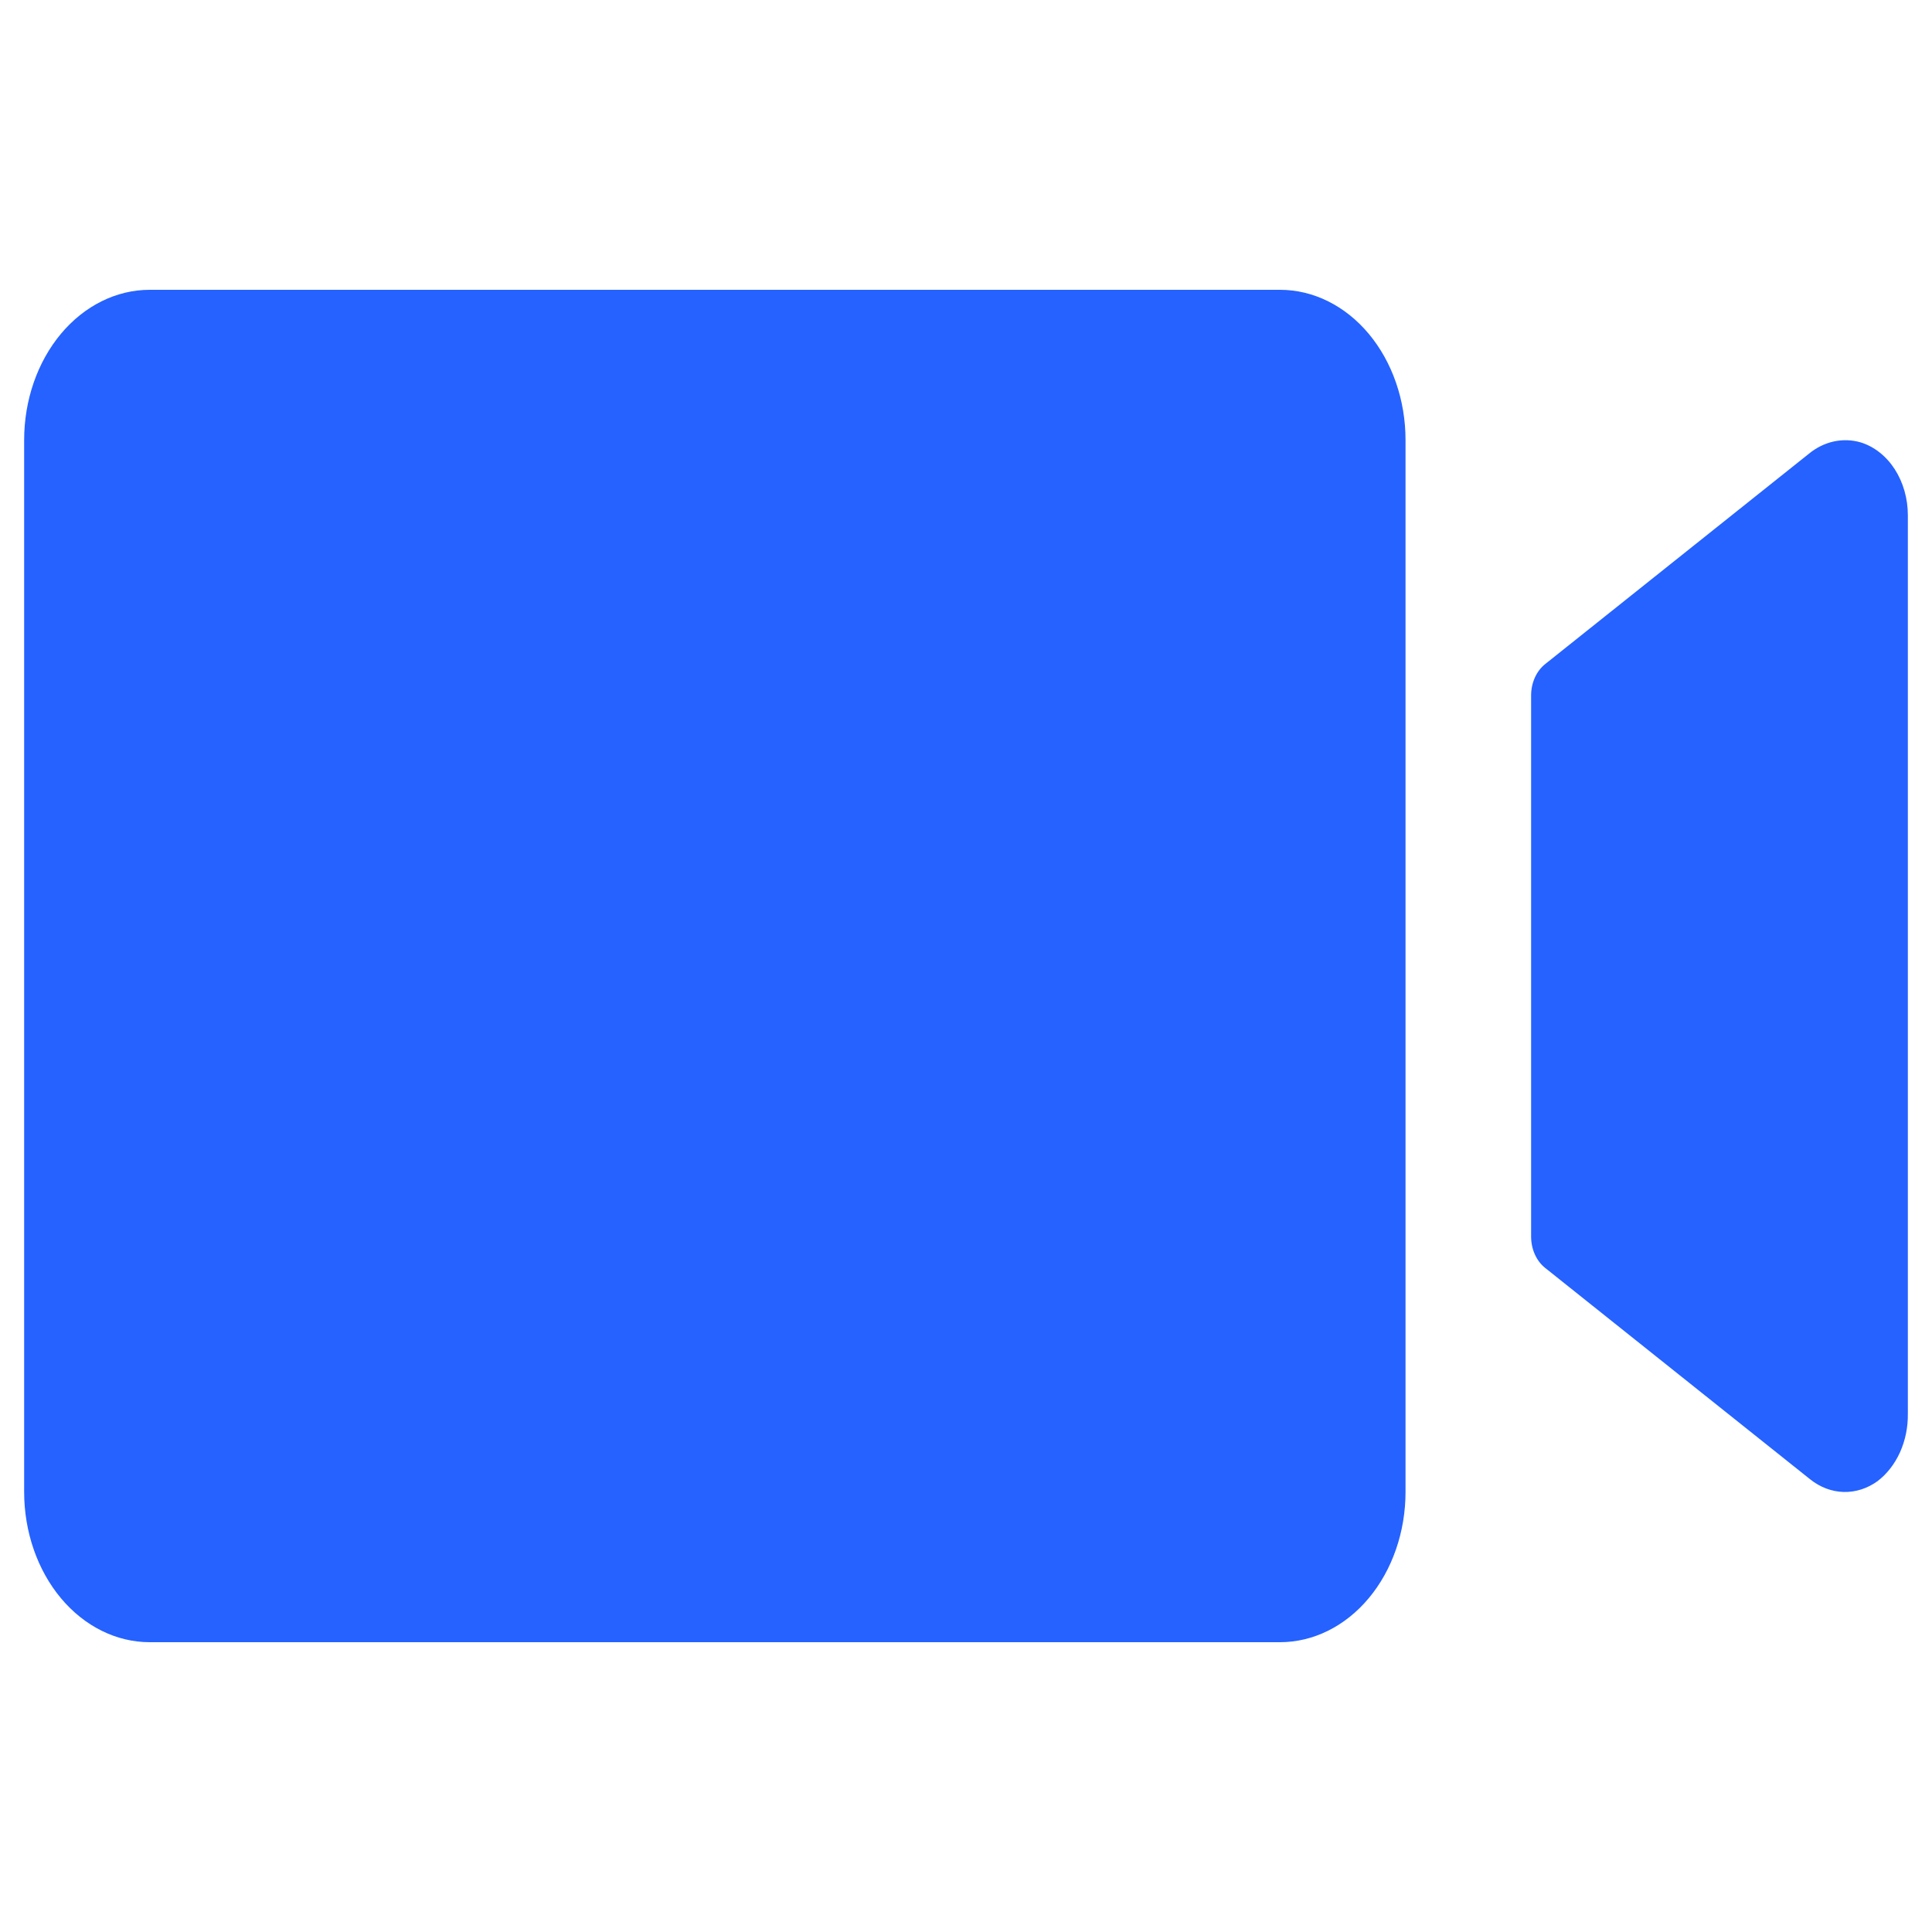 <svg width="80" height="80" viewBox="0 0 80 80" fill="none" xmlns="http://www.w3.org/2000/svg">
<path d="M58.2 18.222V61.778C58.2 63.428 57.652 65.011 56.677 66.178C55.702 67.344 54.379 68 53 68H6.2C4.821 68 3.498 67.344 2.523 66.178C1.548 65.011 1 63.428 1 61.778V18.222C1 16.572 1.548 14.989 2.523 13.822C3.498 12.656 4.821 12 6.2 12H53C54.379 12 55.702 12.656 56.677 13.822C57.652 14.989 58.2 16.572 58.2 18.222ZM77.05 18.319C76.683 18.212 76.301 18.199 75.93 18.281C75.558 18.362 75.206 18.537 74.895 18.794L63.978 27.501C63.8 27.643 63.654 27.836 63.553 28.062C63.452 28.288 63.4 28.54 63.4 28.796V51.204C63.4 51.46 63.452 51.712 63.553 51.938C63.654 52.164 63.8 52.357 63.978 52.499L74.957 61.257C75.368 61.585 75.848 61.766 76.342 61.779C76.836 61.792 77.323 61.636 77.745 61.331C78.136 61.033 78.457 60.62 78.677 60.132C78.896 59.644 79.007 59.097 79 58.542V21.333C79 20.643 78.808 19.973 78.456 19.427C78.103 18.882 77.608 18.492 77.05 18.319Z" fill="#2562FF"/>
</svg>
